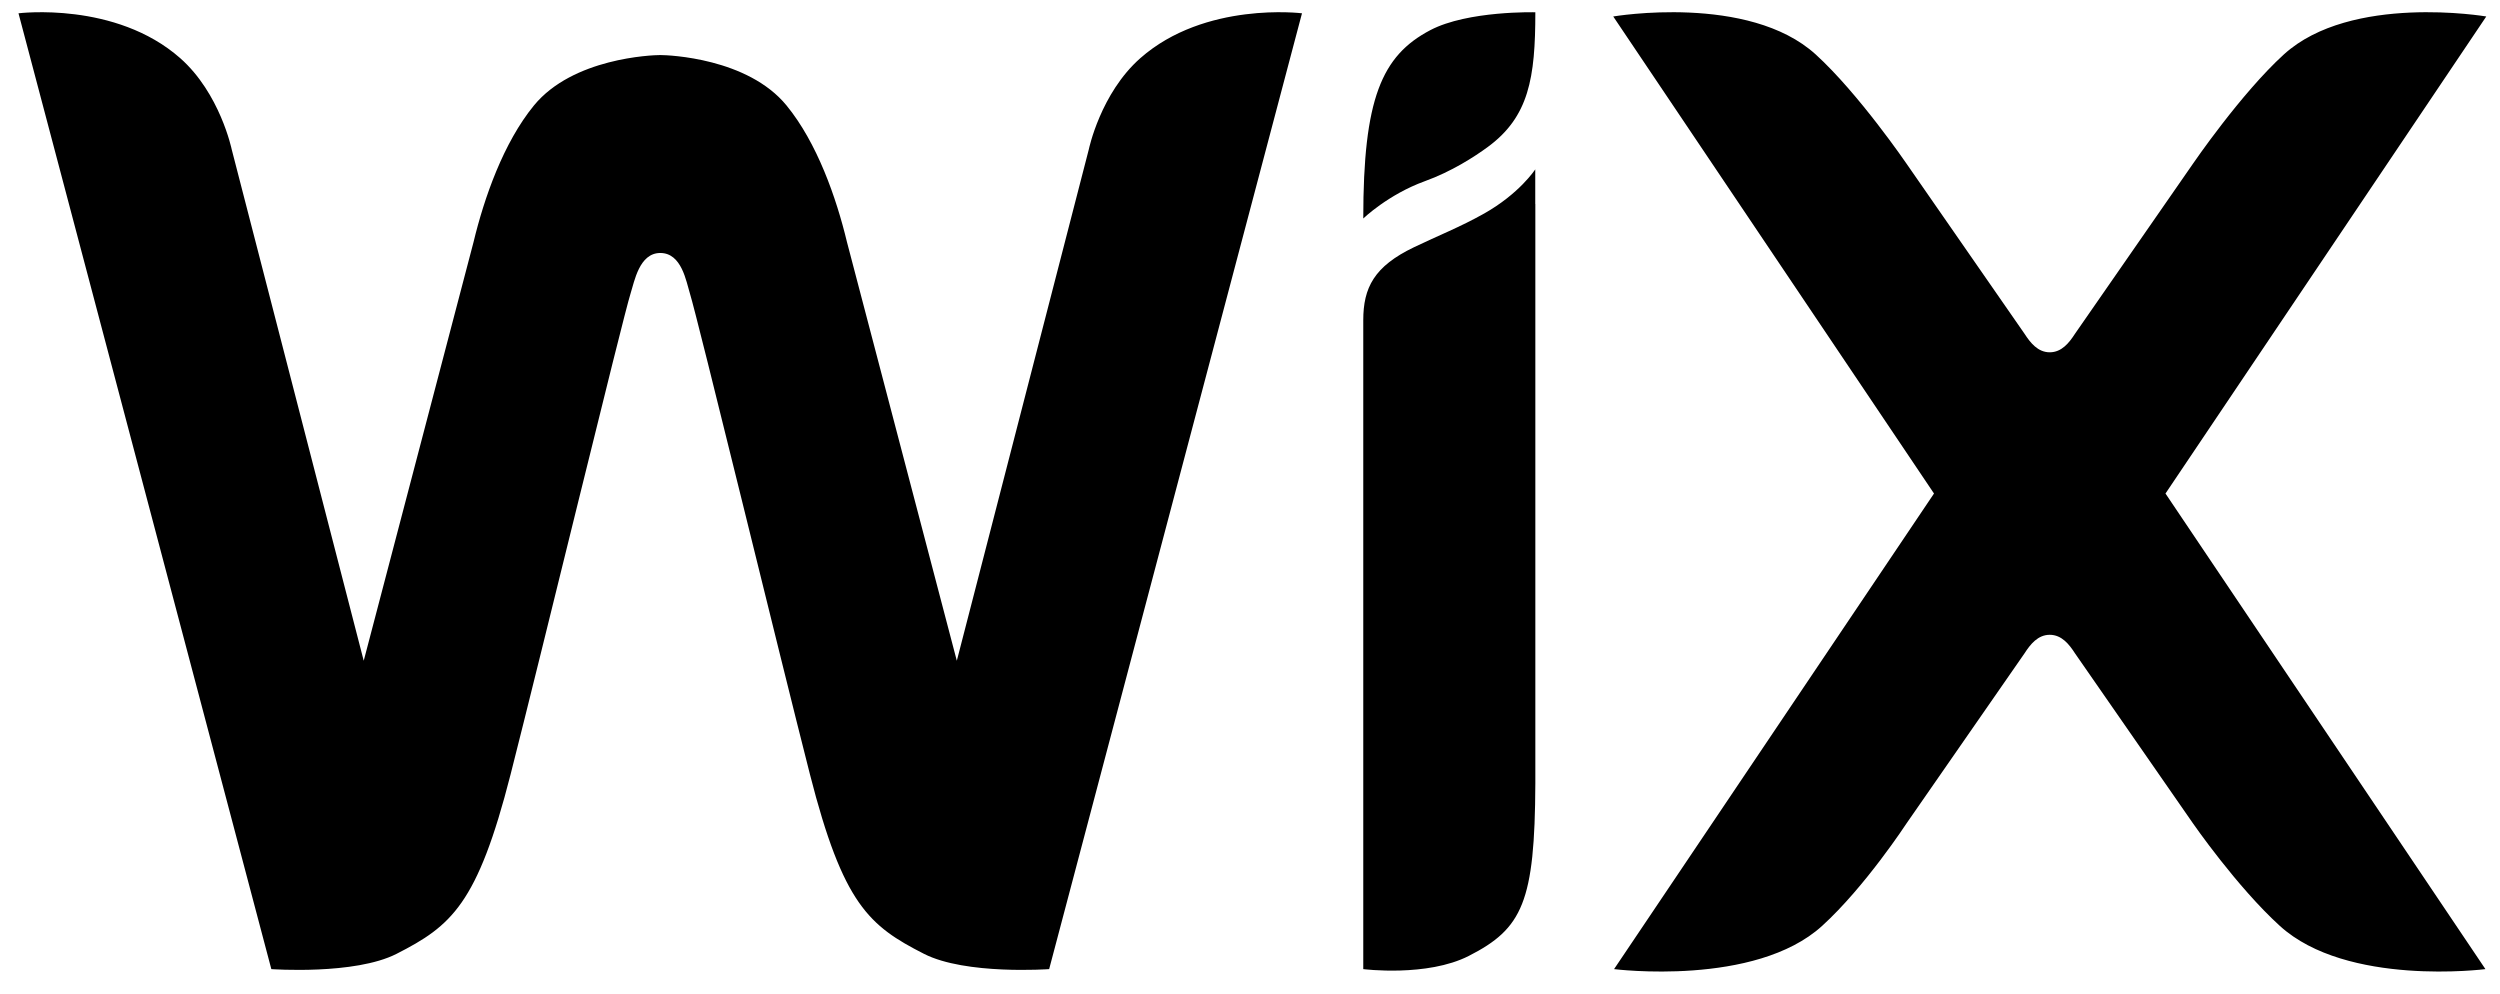<svg width="88" height="35" viewBox="0 0 88 35" fill="none" xmlns="http://www.w3.org/2000/svg">
<g clip-path="url(#clip0_592_1361)">
<path fill-rule="evenodd" clip-rule="evenodd" d="M50.349 1.06C48.628 1.962 47.987 3.485 47.987 7.691C47.987 7.691 48.859 6.849 50.151 6.379C51.094 6.039 51.899 5.519 52.364 5.178C53.819 4.113 54.044 2.742 54.044 0.432C54.044 0.432 51.672 0.368 50.349 1.06ZM40.141 2.046C38.737 3.283 38.327 5.255 38.327 5.255L33.68 23.258L29.814 8.523C29.438 6.957 28.759 5.021 27.685 3.711C26.318 2.043 23.538 1.938 23.242 1.938C22.945 1.938 20.165 2.043 18.796 3.711C17.723 5.021 17.045 6.957 16.668 8.523L12.803 23.258L8.155 5.255C8.155 5.255 7.745 3.283 6.342 2.046C4.065 0.04 0.651 0.468 0.651 0.468L9.551 34.113C9.551 34.113 12.487 34.325 13.957 33.576C15.886 32.593 16.805 31.834 17.973 27.257C19.014 23.175 21.924 11.187 22.195 10.334C22.331 9.912 22.501 8.905 23.242 8.905C23.998 8.905 24.154 9.911 24.286 10.334C24.553 11.188 27.468 23.175 28.51 27.257C29.678 31.834 30.596 32.593 32.526 33.576C33.995 34.325 36.93 34.113 36.93 34.113L45.83 0.468C45.83 0.468 42.418 0.04 40.141 2.046ZM54.041 5.961C54.041 5.961 53.485 6.823 52.214 7.532C51.399 7.989 50.616 8.298 49.776 8.701C48.368 9.375 47.987 10.127 47.987 11.274V11.658V13.429V13.478V13.877V34.113C47.987 34.113 50.233 34.398 51.702 33.648C53.592 32.685 54.027 31.756 54.044 27.572V7.18L54.041 7.181V5.961ZM76.225 17.372L87.517 0.58C87.517 0.58 82.752 -0.231 80.392 1.916C78.882 3.29 77.193 5.762 77.193 5.762L73.038 11.751C72.837 12.062 72.573 12.401 72.151 12.401C71.73 12.401 71.467 12.062 71.265 11.751L67.11 5.762C67.11 5.762 65.422 3.29 63.912 1.916C61.552 -0.231 56.786 0.58 56.786 0.58L68.077 17.372L56.815 34.113C56.815 34.113 61.779 34.741 64.139 32.591C65.649 31.218 67.11 28.983 67.11 28.983L71.265 22.995C71.467 22.683 71.73 22.345 72.151 22.345C72.573 22.345 72.837 22.683 73.038 22.995L77.193 28.983C77.193 28.983 78.74 31.218 80.25 32.591C82.611 34.741 87.487 34.113 87.487 34.113L76.225 17.372Z" fill="black"/>
</g>
<defs>
<clipPath id="clip0_592_1361">
<rect width="86.91" height="35" fill="white" transform="translate(0.651)"/>
</clipPath>
</defs>
</svg>
